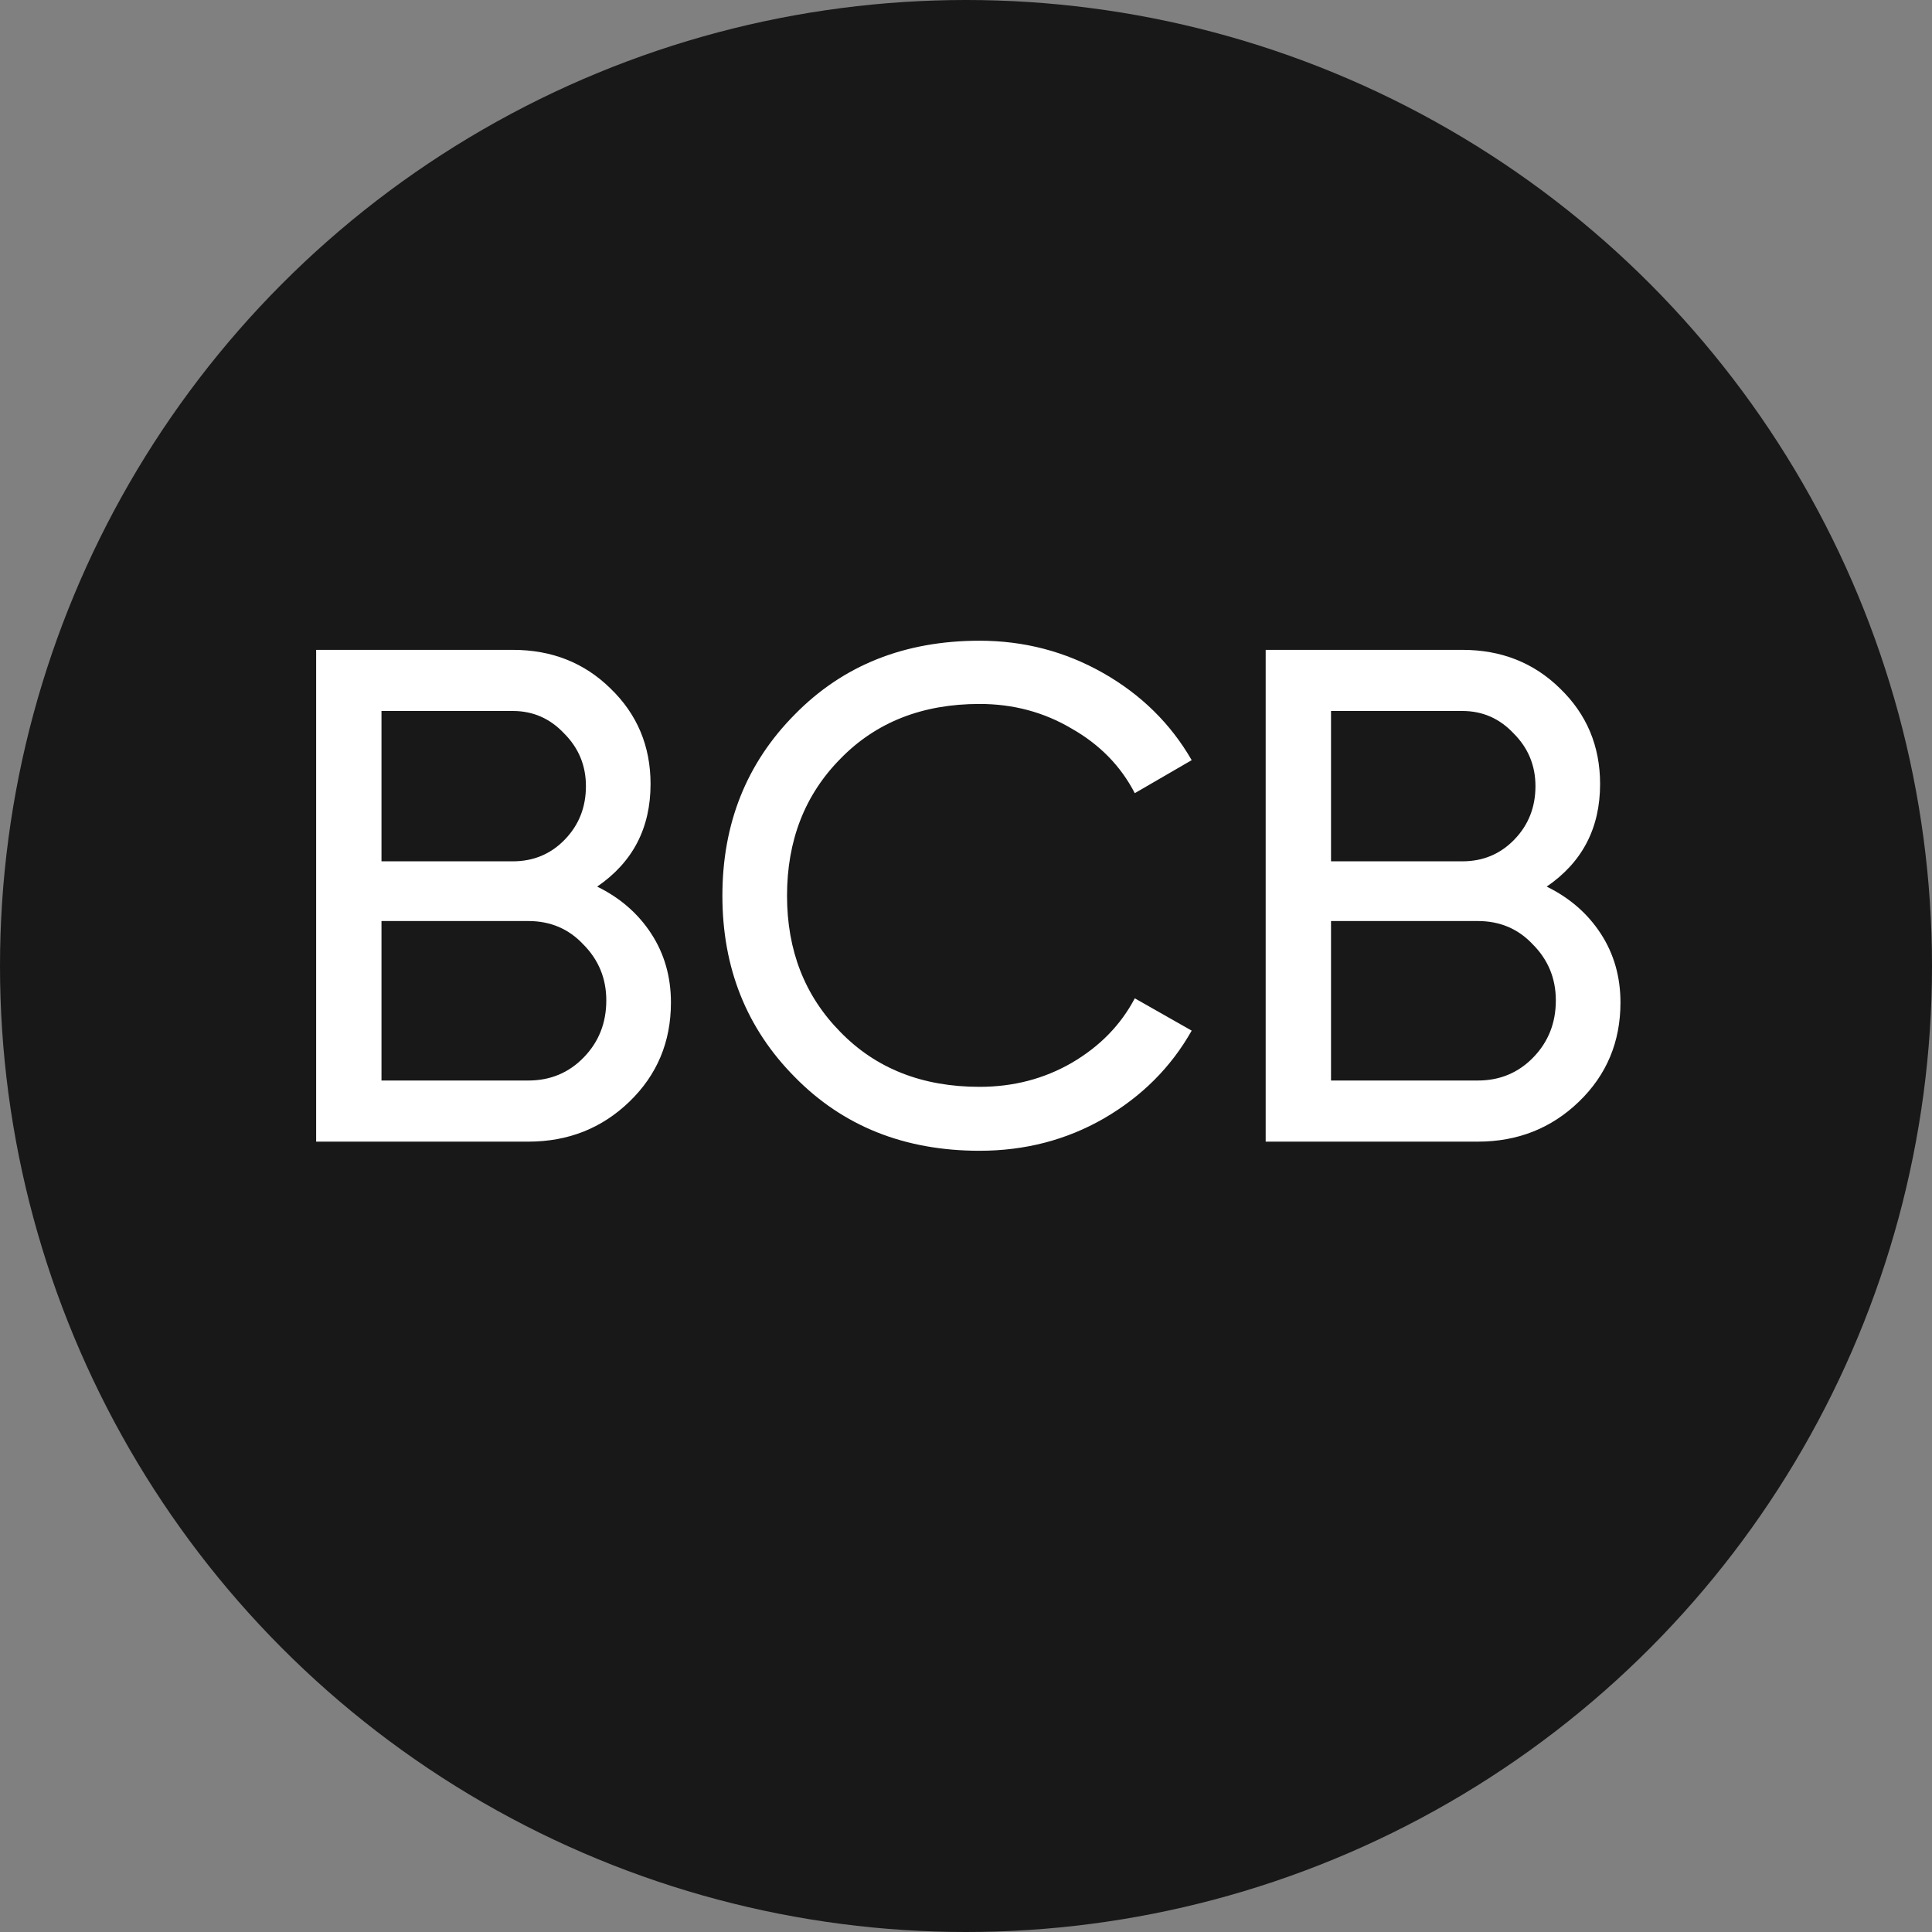 <?xml version="1.0" encoding="UTF-8"?> <svg xmlns="http://www.w3.org/2000/svg" width="44" height="44" viewBox="0 0 44 44" fill="none"><rect x="0" y="0" width="44" height="44" fill="#808080" stroke="none"/><circle cx="22" cy="22" r="22" fill="#181818"></circle><path d="M13.6 20.192C14.123 20.448 14.533 20.805 14.832 21.264C15.131 21.723 15.28 22.245 15.28 22.832C15.28 23.728 14.965 24.48 14.336 25.088C13.707 25.696 12.939 26 12.032 26H7.2V14.8H11.68C12.565 14.8 13.307 15.093 13.904 15.68C14.512 16.267 14.816 16.992 14.816 17.856C14.816 18.859 14.411 19.637 13.6 20.192ZM11.68 16.192H8.688V19.616H11.68C12.149 19.616 12.544 19.451 12.864 19.12C13.184 18.789 13.344 18.384 13.344 17.904C13.344 17.435 13.179 17.035 12.848 16.704C12.528 16.363 12.139 16.192 11.68 16.192ZM8.688 24.608H12.032C12.533 24.608 12.955 24.432 13.296 24.08C13.637 23.728 13.808 23.296 13.808 22.784C13.808 22.283 13.632 21.856 13.28 21.504C12.949 21.152 12.533 20.976 12.032 20.976H8.688V24.608ZM22.308 26.208C20.601 26.208 19.198 25.648 18.1 24.528C17.001 23.419 16.452 22.043 16.452 20.4C16.452 18.757 17.001 17.381 18.1 16.272C19.198 15.152 20.601 14.592 22.308 14.592C23.321 14.592 24.26 14.837 25.124 15.328C25.988 15.819 26.66 16.48 27.14 17.312L25.844 18.064C25.524 17.445 25.044 16.955 24.404 16.592C23.774 16.219 23.076 16.032 22.308 16.032C21.006 16.032 19.95 16.448 19.14 17.28C18.329 18.101 17.924 19.141 17.924 20.4C17.924 21.648 18.329 22.683 19.14 23.504C19.95 24.336 21.006 24.752 22.308 24.752C23.076 24.752 23.774 24.571 24.404 24.208C25.044 23.835 25.524 23.344 25.844 22.736L27.14 23.472C26.67 24.304 26.004 24.971 25.14 25.472C24.286 25.963 23.342 26.208 22.308 26.208ZM35.225 20.192C35.748 20.448 36.158 20.805 36.457 21.264C36.756 21.723 36.905 22.245 36.905 22.832C36.905 23.728 36.59 24.48 35.961 25.088C35.332 25.696 34.564 26 33.657 26H28.825V14.8H33.305C34.19 14.8 34.932 15.093 35.529 15.68C36.137 16.267 36.441 16.992 36.441 17.856C36.441 18.859 36.036 19.637 35.225 20.192ZM33.305 16.192H30.313V19.616H33.305C33.774 19.616 34.169 19.451 34.489 19.12C34.809 18.789 34.969 18.384 34.969 17.904C34.969 17.435 34.804 17.035 34.473 16.704C34.153 16.363 33.764 16.192 33.305 16.192ZM30.313 24.608H33.657C34.158 24.608 34.58 24.432 34.921 24.08C35.262 23.728 35.433 23.296 35.433 22.784C35.433 22.283 35.257 21.856 34.905 21.504C34.574 21.152 34.158 20.976 33.657 20.976H30.313V24.608Z" fill="white"></path></svg> 